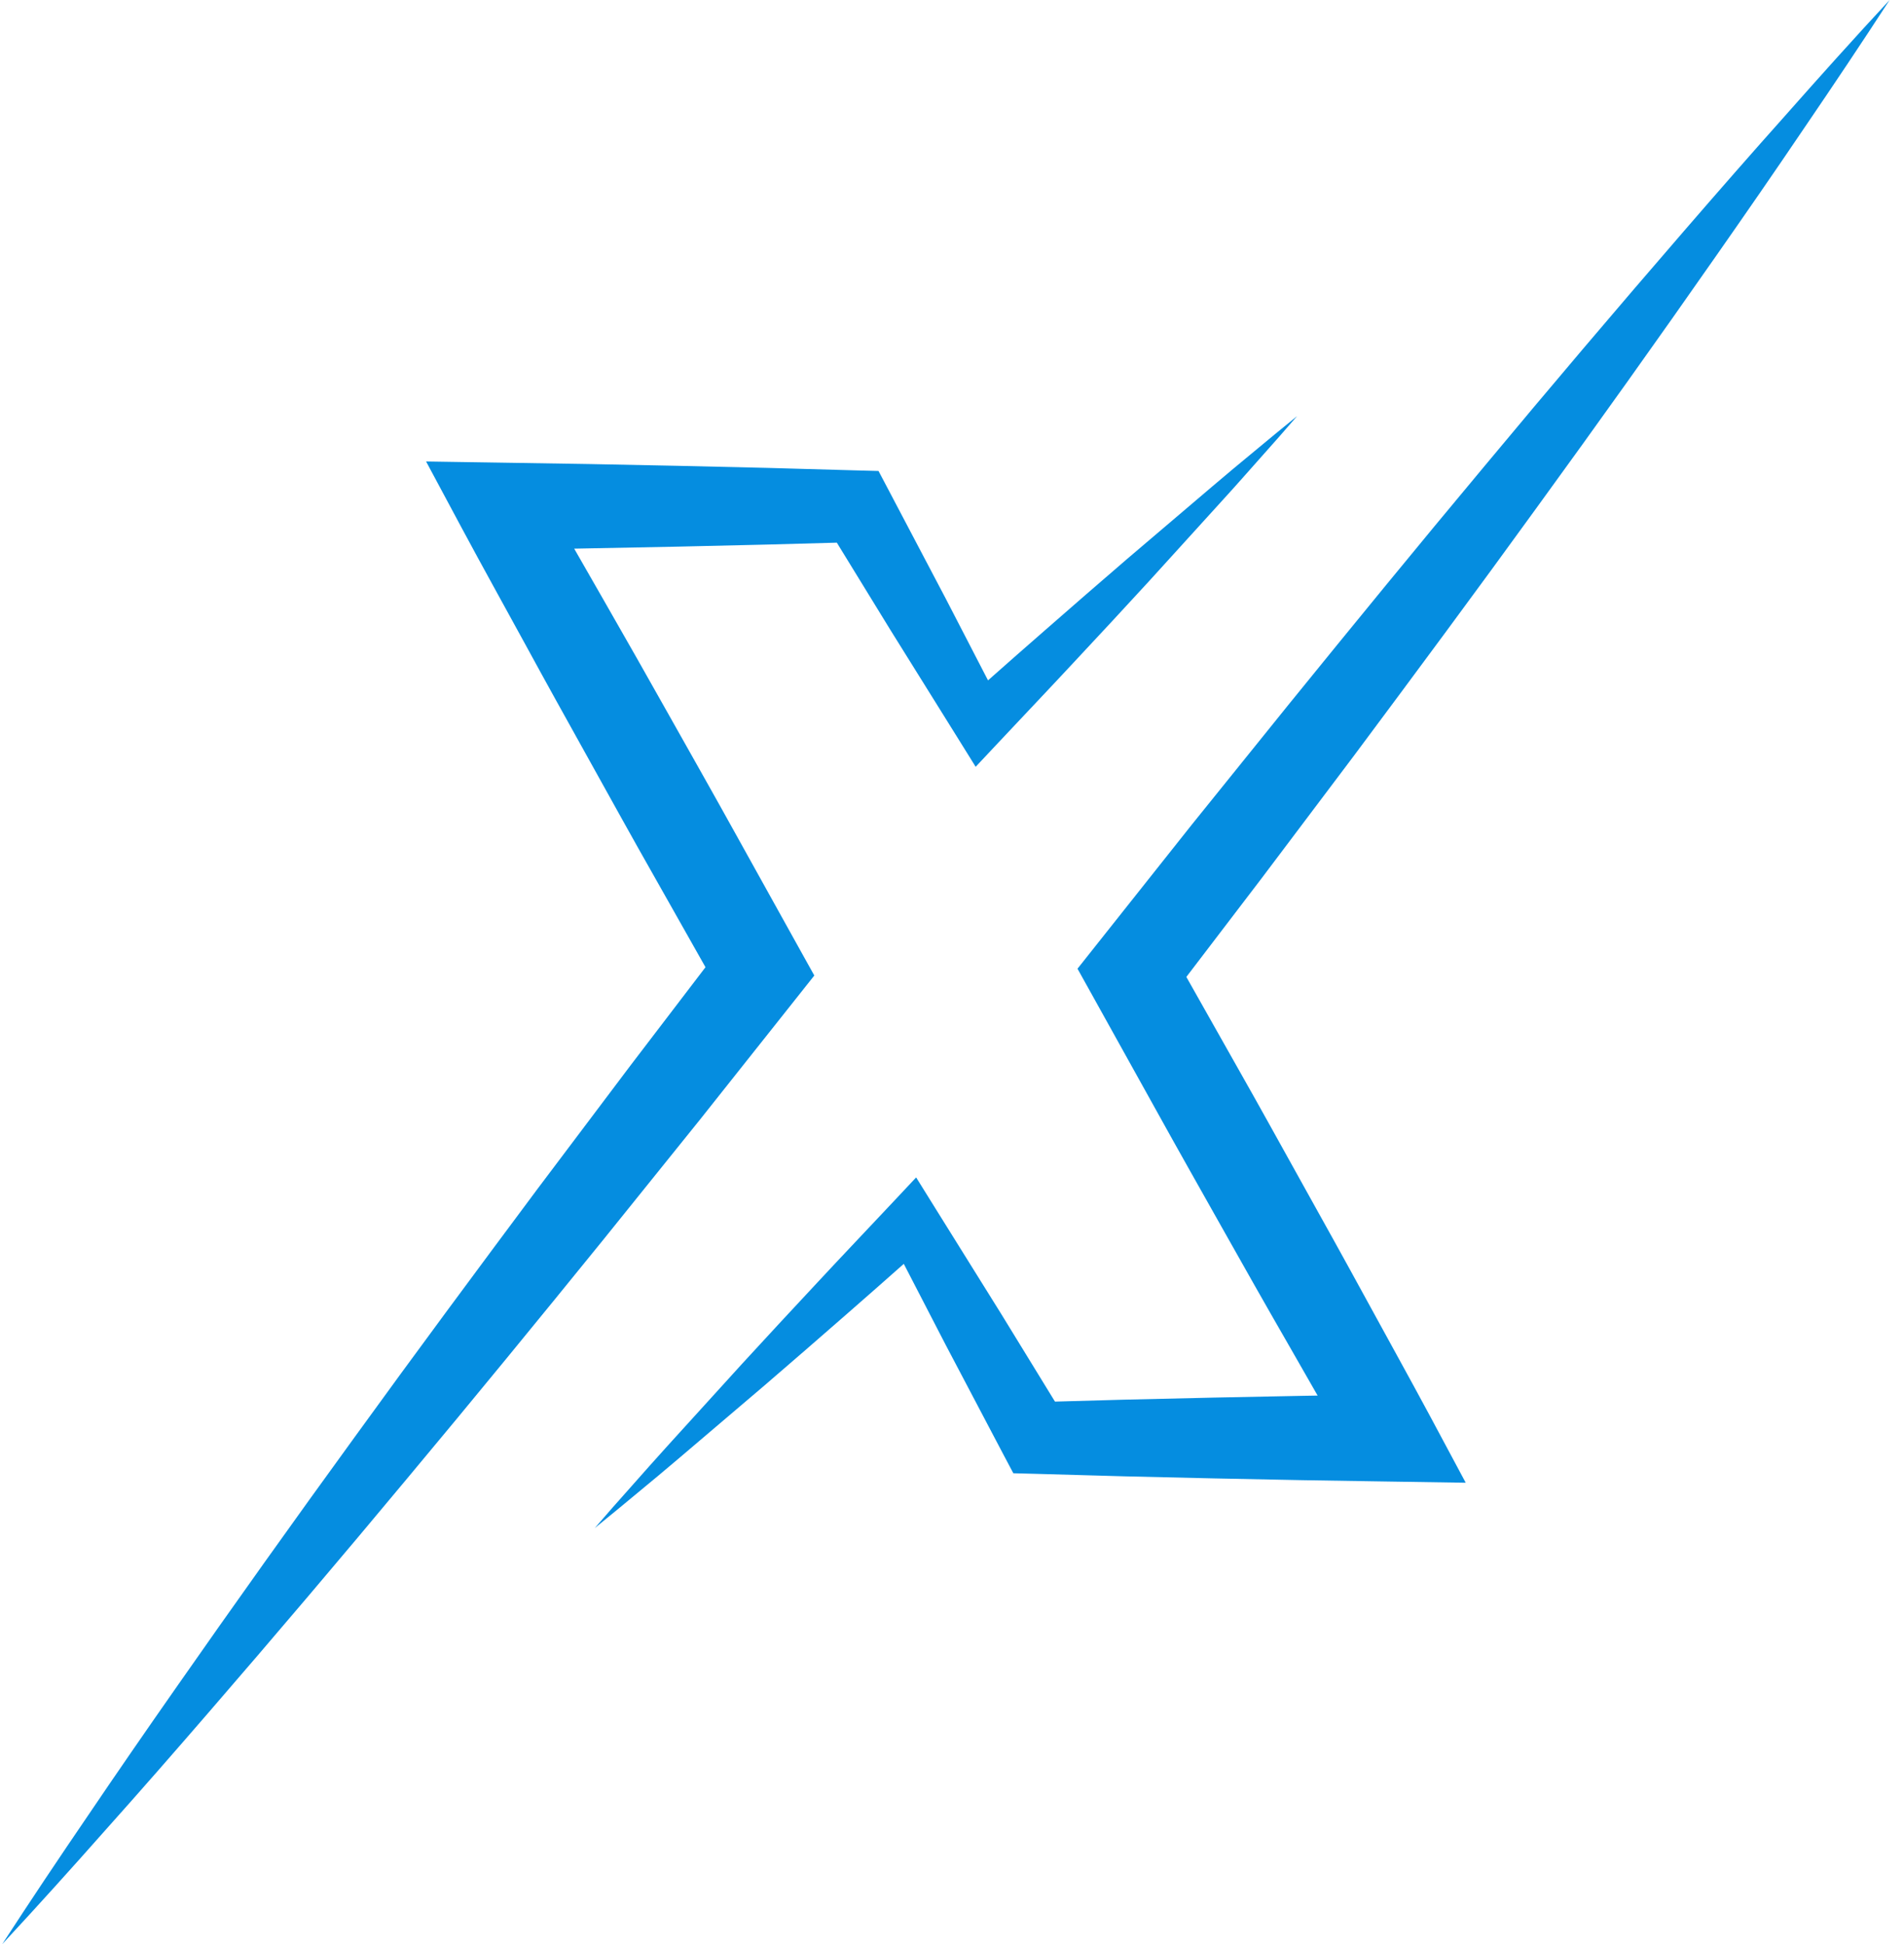 <svg width="47" height="48" viewBox="0 0 47 48" fill="none" xmlns="http://www.w3.org/2000/svg">
<path d="M29.422 20.357L27.057 23.338L26.598 23.917L26.964 24.575L28.561 27.449C29.091 28.408 29.632 29.362 30.169 30.317C30.706 31.272 31.245 32.226 31.793 33.177C32.037 33.603 32.28 34.028 32.525 34.456L32.167 34.462L29.964 34.506L27.76 34.557L26.042 34.605L24.713 32.438L23.082 29.821L22.615 29.07L22.049 29.673C21.428 30.335 20.8 30.994 20.181 31.66C19.56 32.325 18.942 32.992 18.327 33.662L16.492 35.682C16.186 36.018 15.885 36.361 15.583 36.701C15.28 37.04 14.978 37.382 14.682 37.727C15.036 37.442 15.387 37.149 15.737 36.859C16.087 36.569 16.439 36.279 16.784 35.983L18.862 34.214C19.551 33.621 20.238 33.025 20.922 32.426C21.387 32.02 21.849 31.613 22.31 31.204L23.349 33.214L24.785 35.942L25.014 36.374L25.555 36.388L27.758 36.45L29.962 36.501L32.165 36.545L34.368 36.58L36.181 36.608L35.309 34.979C34.79 34.012 34.257 33.055 33.733 32.093C33.208 31.13 32.675 30.171 32.142 29.214C31.609 28.256 31.081 27.297 30.54 26.344L29.285 24.12L31.138 21.691L33.428 18.65C34.944 16.615 36.456 14.576 37.944 12.519C39.436 10.466 40.911 8.398 42.365 6.314C43.093 5.273 43.816 4.228 44.528 3.174C45.243 2.125 45.951 1.068 46.645 0C45.778 0.934 44.929 1.88 44.087 2.833C43.24 3.781 42.404 4.738 41.573 5.699C39.911 7.62 38.269 9.556 36.644 11.509C35.016 13.457 33.41 15.422 31.811 17.393L29.422 20.357Z" fill="#058DE0"/>
<path d="M2.614 45.171C3.462 44.223 4.297 43.266 5.128 42.305C6.79 40.384 8.432 38.448 10.057 36.495C11.685 34.547 13.292 32.582 14.89 30.611L17.277 27.645L19.643 24.663L20.101 24.085L19.735 23.427L18.139 20.553C17.608 19.594 17.067 18.64 16.53 17.685C15.993 16.73 15.454 15.776 14.907 14.825C14.662 14.399 14.419 13.973 14.174 13.546L14.532 13.539L16.736 13.496L18.939 13.445L20.657 13.398L21.986 15.564L23.617 18.181L24.084 18.932L24.65 18.329C25.271 17.666 25.899 17.008 26.518 16.341C27.14 15.677 27.757 15.01 28.372 14.34L30.207 12.319C30.514 11.984 30.814 11.64 31.116 11.301C31.419 10.962 31.721 10.62 32.018 10.274C31.664 10.56 31.312 10.852 30.962 11.143C30.612 11.433 30.261 11.723 29.915 12.019L27.837 13.788C27.148 14.381 26.461 14.977 25.778 15.576C25.313 15.982 24.85 16.389 24.389 16.798L23.35 14.788L21.914 12.06L21.686 11.628L21.145 11.614L18.941 11.552L16.738 11.501L14.534 11.457L12.331 11.422L10.518 11.394L11.391 13.023C11.909 13.99 12.442 14.947 12.967 15.909C13.491 16.872 14.024 17.831 14.557 18.788C15.09 19.746 15.618 20.705 16.16 21.658L17.415 23.88L15.561 26.309L13.271 29.35C11.755 31.385 10.243 33.424 8.755 35.481C7.264 37.534 5.789 39.602 4.334 41.686C3.606 42.727 2.884 43.772 2.172 44.825C1.456 45.875 0.748 46.932 0.055 48C0.921 47.068 1.771 46.124 2.614 45.171Z" fill="#058DE0"/>
</svg>
